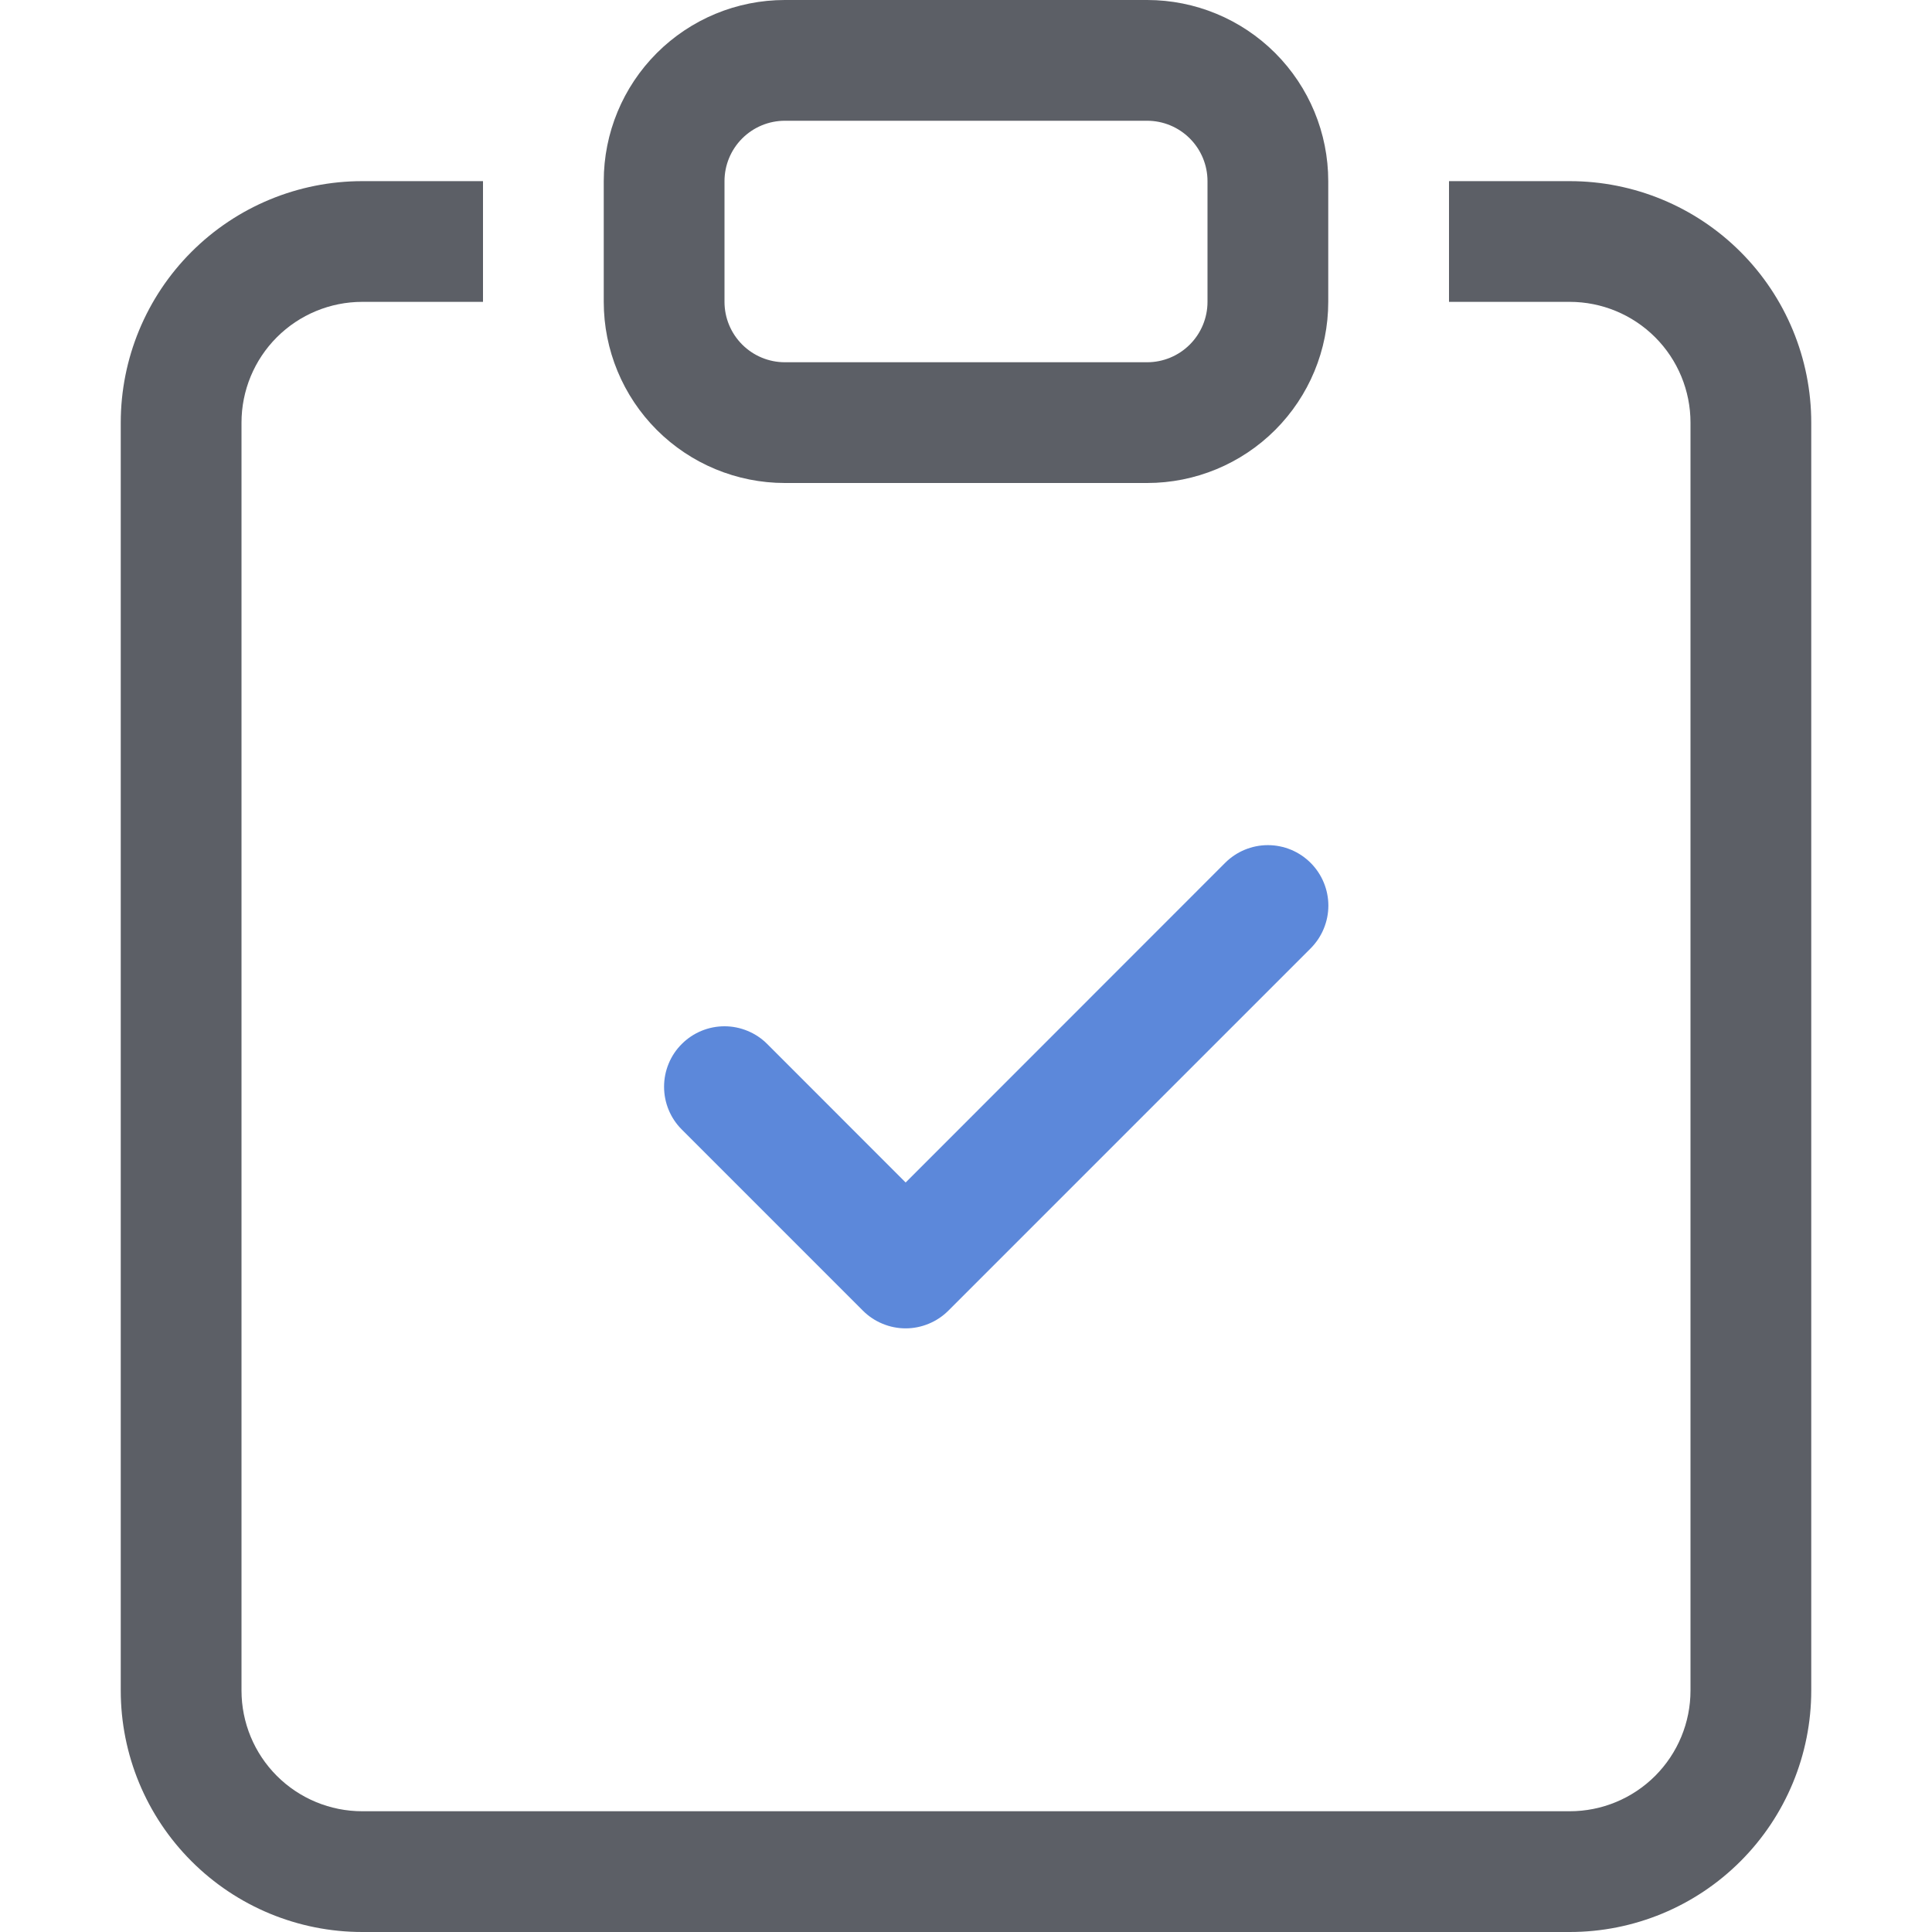 <svg width="50" height="50" viewBox="0 0 50 50" fill="none" xmlns="http://www.w3.org/2000/svg">
<path fill-rule="evenodd" clip-rule="evenodd" d="M33.919 22.331C34.064 22.476 34.18 22.649 34.258 22.838C34.337 23.028 34.378 23.232 34.378 23.437C34.378 23.643 34.337 23.846 34.258 24.036C34.18 24.226 34.064 24.398 33.919 24.544L24.544 33.919C24.399 34.064 24.226 34.18 24.036 34.258C23.846 34.337 23.643 34.378 23.438 34.378C23.232 34.378 23.029 34.337 22.839 34.258C22.649 34.18 22.476 34.064 22.331 33.919L17.644 29.231C17.498 29.086 17.383 28.913 17.305 28.724C17.226 28.534 17.186 28.33 17.186 28.125C17.186 27.919 17.226 27.716 17.305 27.526C17.383 27.336 17.498 27.164 17.644 27.019C17.937 26.725 18.335 26.56 18.75 26.56C18.956 26.56 19.159 26.601 19.349 26.68C19.538 26.758 19.711 26.873 19.856 27.019L23.438 30.603L31.706 22.331C31.851 22.186 32.024 22.07 32.214 21.991C32.404 21.913 32.607 21.872 32.812 21.872C33.018 21.872 33.221 21.913 33.411 21.991C33.601 22.07 33.774 22.186 33.919 22.331Z" fill="#5C88DA"/>
<path d="M12.5 4.688H9.375C7.717 4.688 6.128 5.346 4.956 6.518C3.783 7.69 3.125 9.28 3.125 10.938V43.75C3.125 45.408 3.783 46.997 4.956 48.169C6.128 49.342 7.717 50 9.375 50H40.625C42.283 50 43.872 49.342 45.044 48.169C46.217 46.997 46.875 45.408 46.875 43.75V10.938C46.875 9.28 46.217 7.69 45.044 6.518C43.872 5.346 42.283 4.688 40.625 4.688H37.5V7.812H40.625C41.454 7.812 42.249 8.142 42.835 8.728C43.421 9.314 43.75 10.109 43.75 10.938V43.75C43.75 44.579 43.421 45.374 42.835 45.96C42.249 46.546 41.454 46.875 40.625 46.875H9.375C8.546 46.875 7.751 46.546 7.165 45.96C6.579 45.374 6.25 44.579 6.25 43.75V10.938C6.25 10.109 6.579 9.314 7.165 8.728C7.751 8.142 8.546 7.812 9.375 7.812H12.5V4.688Z" fill="#5C5F66"/>
<path d="M29.688 3.125C30.102 3.125 30.499 3.29 30.792 3.583C31.085 3.876 31.25 4.273 31.25 4.688V7.812C31.25 8.227 31.085 8.624 30.792 8.917C30.499 9.21 30.102 9.375 29.688 9.375H20.312C19.898 9.375 19.501 9.21 19.208 8.917C18.915 8.624 18.75 8.227 18.75 7.812V4.688C18.75 4.273 18.915 3.876 19.208 3.583C19.501 3.29 19.898 3.125 20.312 3.125H29.688ZM20.312 0C19.069 0 17.877 0.494 16.998 1.373C16.119 2.252 15.625 3.444 15.625 4.688V7.812C15.625 9.056 16.119 10.248 16.998 11.127C17.877 12.006 19.069 12.5 20.312 12.5H29.688C30.931 12.5 32.123 12.006 33.002 11.127C33.881 10.248 34.375 9.056 34.375 7.812V4.688C34.375 3.444 33.881 2.252 33.002 1.373C32.123 0.494 30.931 0 29.688 0L20.312 0Z" fill="#5C5F66"/>
</svg>

